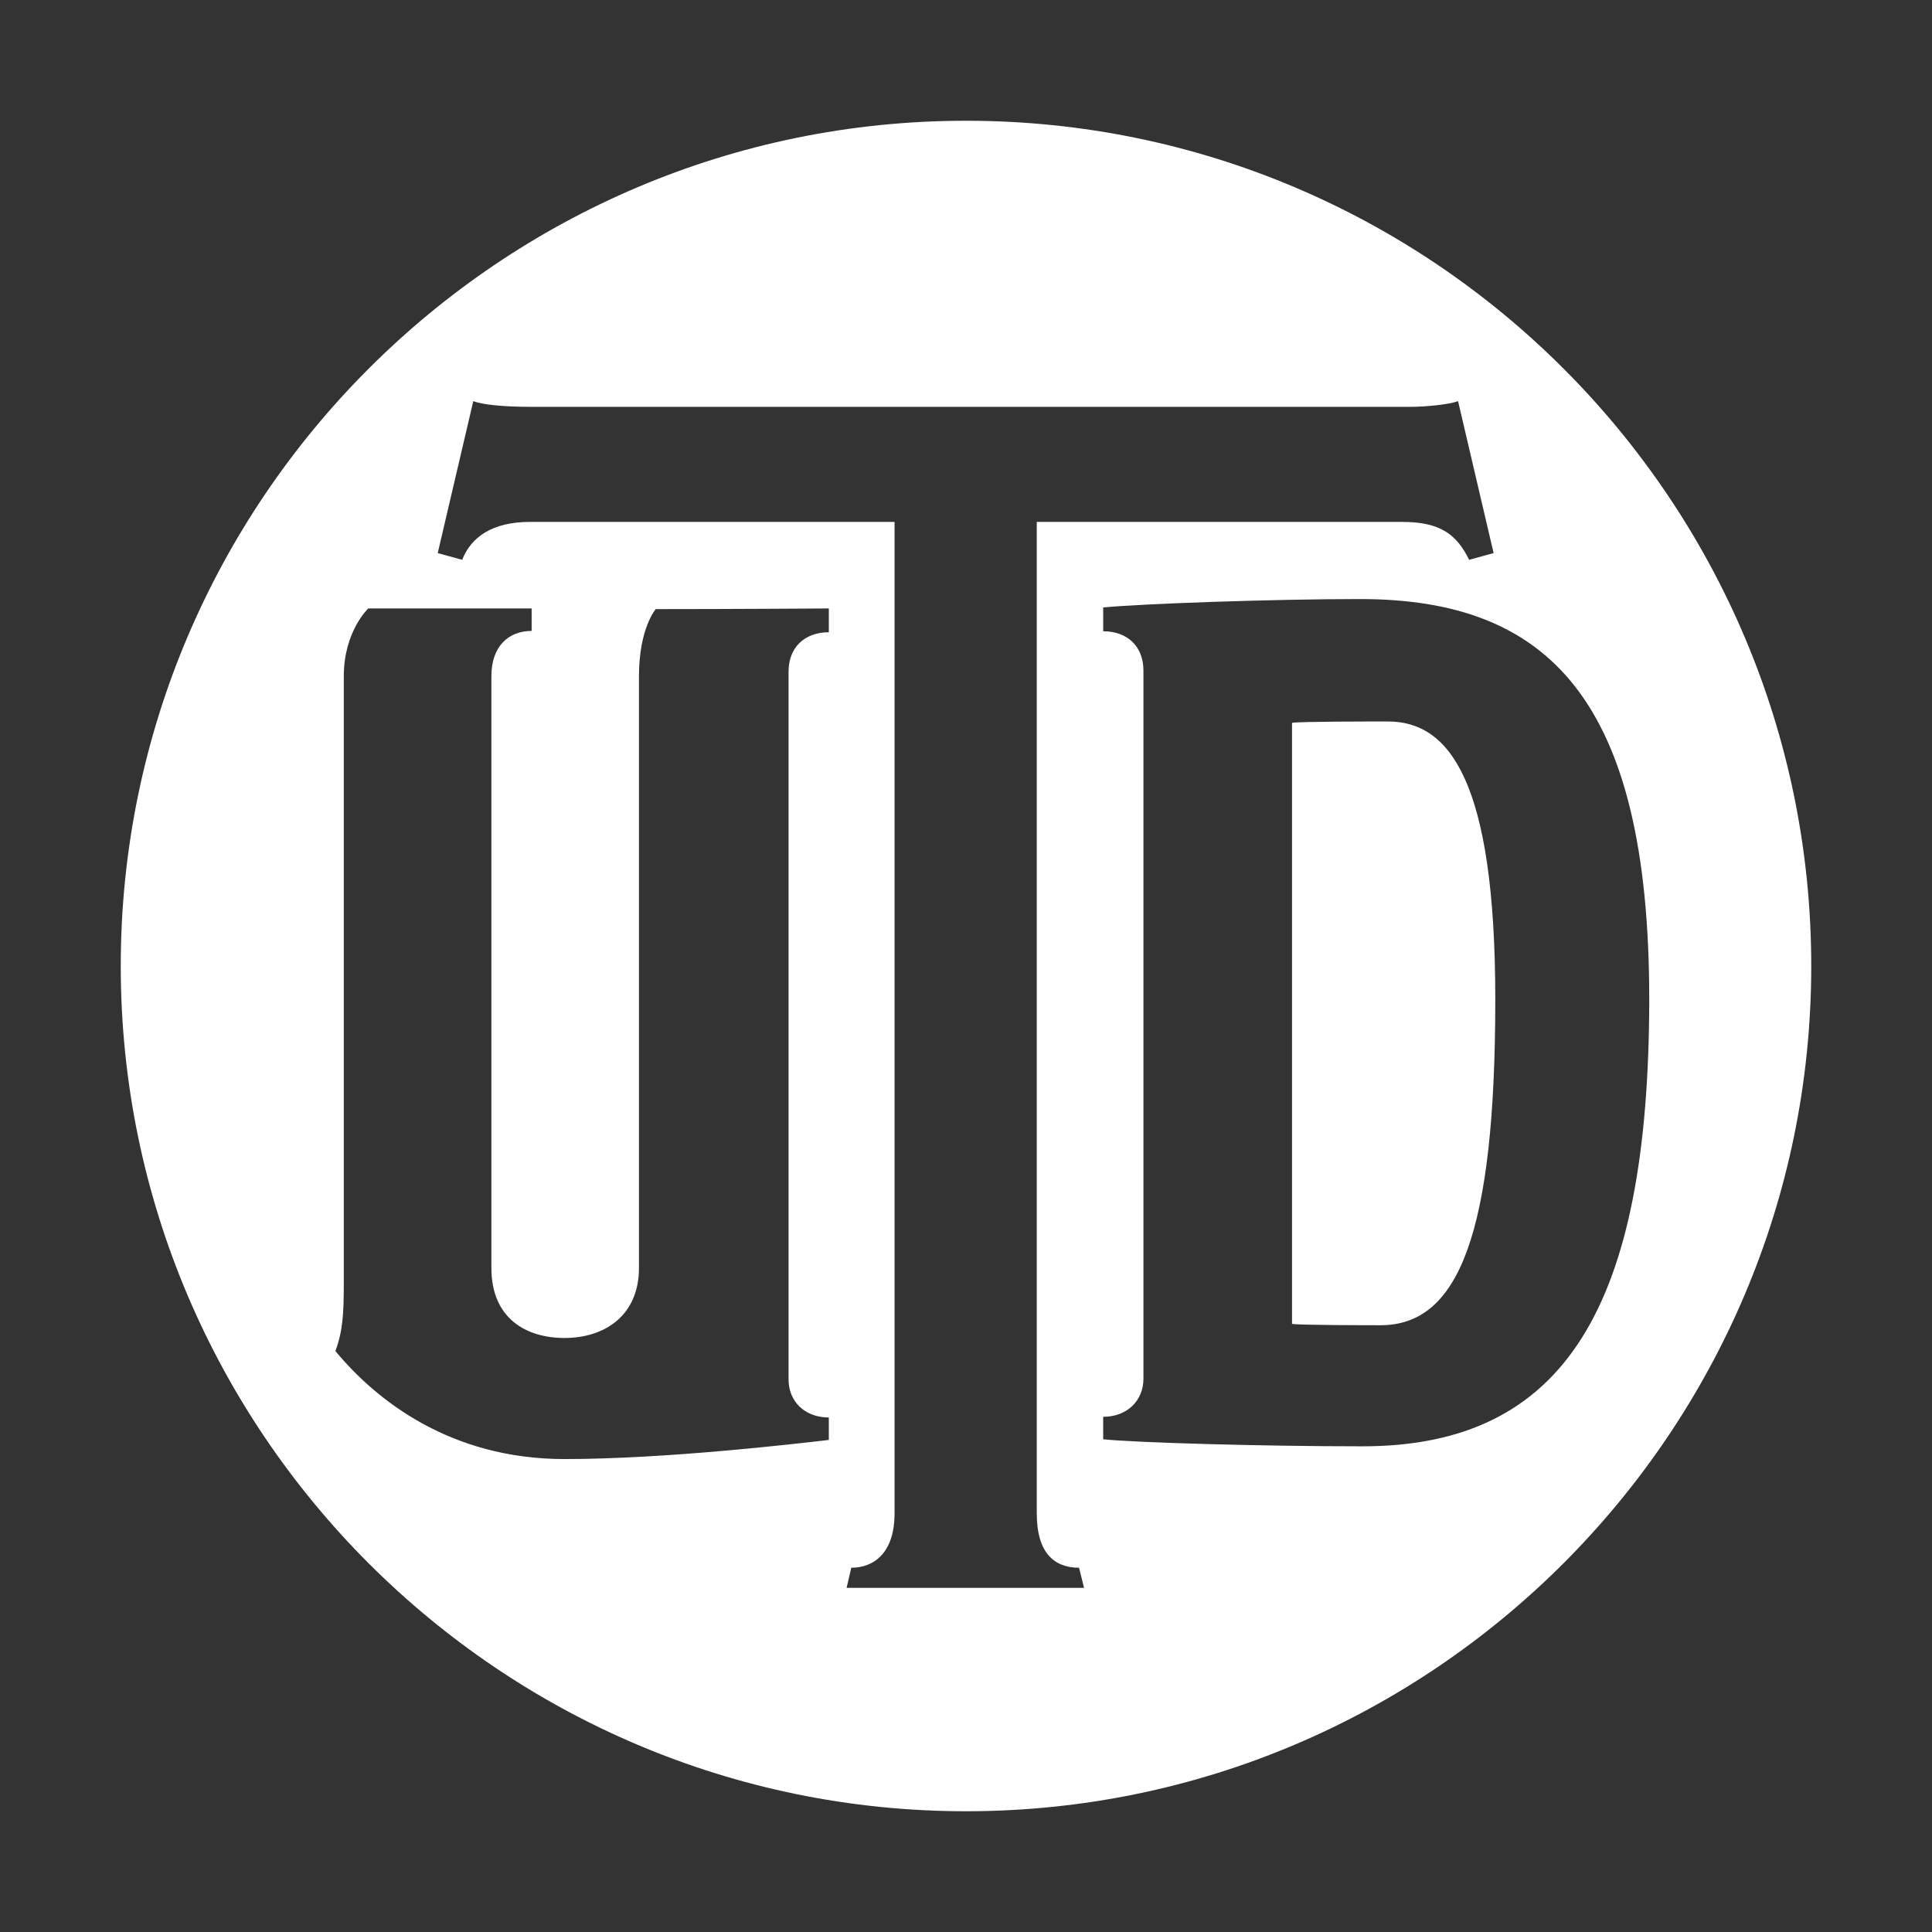 <?xml version="1.0" encoding="utf-8"?>
<!-- Generator: Adobe Illustrator 24.2.0, SVG Export Plug-In . SVG Version: 6.00 Build 0)  -->
<svg version="1.1" id="Layer_1" xmlns="http://www.w3.org/2000/svg" xmlns:xlink="http://www.w3.org/1999/xlink" x="0px" y="0px"
	 viewBox="0 0 576 576" style="enable-background:new 0 0 576 576;" xml:space="preserve">
<rect x="0" y="0" width="576" height="576" fill="#333333" stroke="none"/>
<style type="text/css">
	.st0{fill:#FFFFFF;}
</style>
<g id="monogram_solid">
	<path class="st0" d="M413.8,215.1c-5.1,0-26.4,0-28.6,0.4v179.2c2.2,0.4,23.8,0.4,26.4,0.4c23.3,0,34.2-27.3,34.2-97.1
		C445.8,232.5,432,215.1,413.8,215.1z"/>
	<path class="st0" d="M288,36C149.1,36,36,149.1,36,288s113.1,252,252,252s252-113,252-252S427,36,288,36z M247.1,188.5
		c-7.3,0-12,4.6-12,11.7v211.1c0,6.4,4.7,11.3,12,11.3v6.7c-9.4,1.1-48.6,5.7-78.8,5.7c-34.2,0-56.3-17.7-68.3-32.2
		c2.2-6,2.5-11,2.5-20.5V201.6c0-13.4,7.3-20.2,7.3-20.2h48.7v6.7c-6.9,0-12,4.6-12,13.5V378c0,15.2,10.5,20.9,21.8,20.9
		c12,0,22.2-6.7,22.2-20.9V201.6c0-14.3,5-20,5-20c22.9,0,51.6-0.2,51.6-0.2L247.1,188.5z M252.4,473.4l1.4-6
		c6.9,0,12.9-4.6,12.9-16.2V155.6H158c-11.3,0-17.6,4.6-20.2,11.3l-7.3-2l10.6-45.3c2.6,1,8.6,1.7,17.5,1.7h261.5
		c5,0,11.9-0.7,14.6-1.7l10.6,45.3l-7.3,2c-3.6-7.3-8.3-11.3-19.9-11.3h-109v295.6c0,11.9,5.3,16.2,12.6,16.2l1.5,6L252.4,473.4z
		 M406.2,431.2c-30.2,0-67.8-1.1-77.3-2.1v-6.7c7.3,0,12-5,12-11.3V199.9c0-7.1-4.7-11.7-12-11.7v-7.1c11.6-1.1,50.4-2.5,76.6-2.5
		c56,0,86.2,29.8,86.2,119.4C491.6,389.7,466.5,431.2,406.2,431.2L406.2,431.2z"/>
</g>
</svg>
